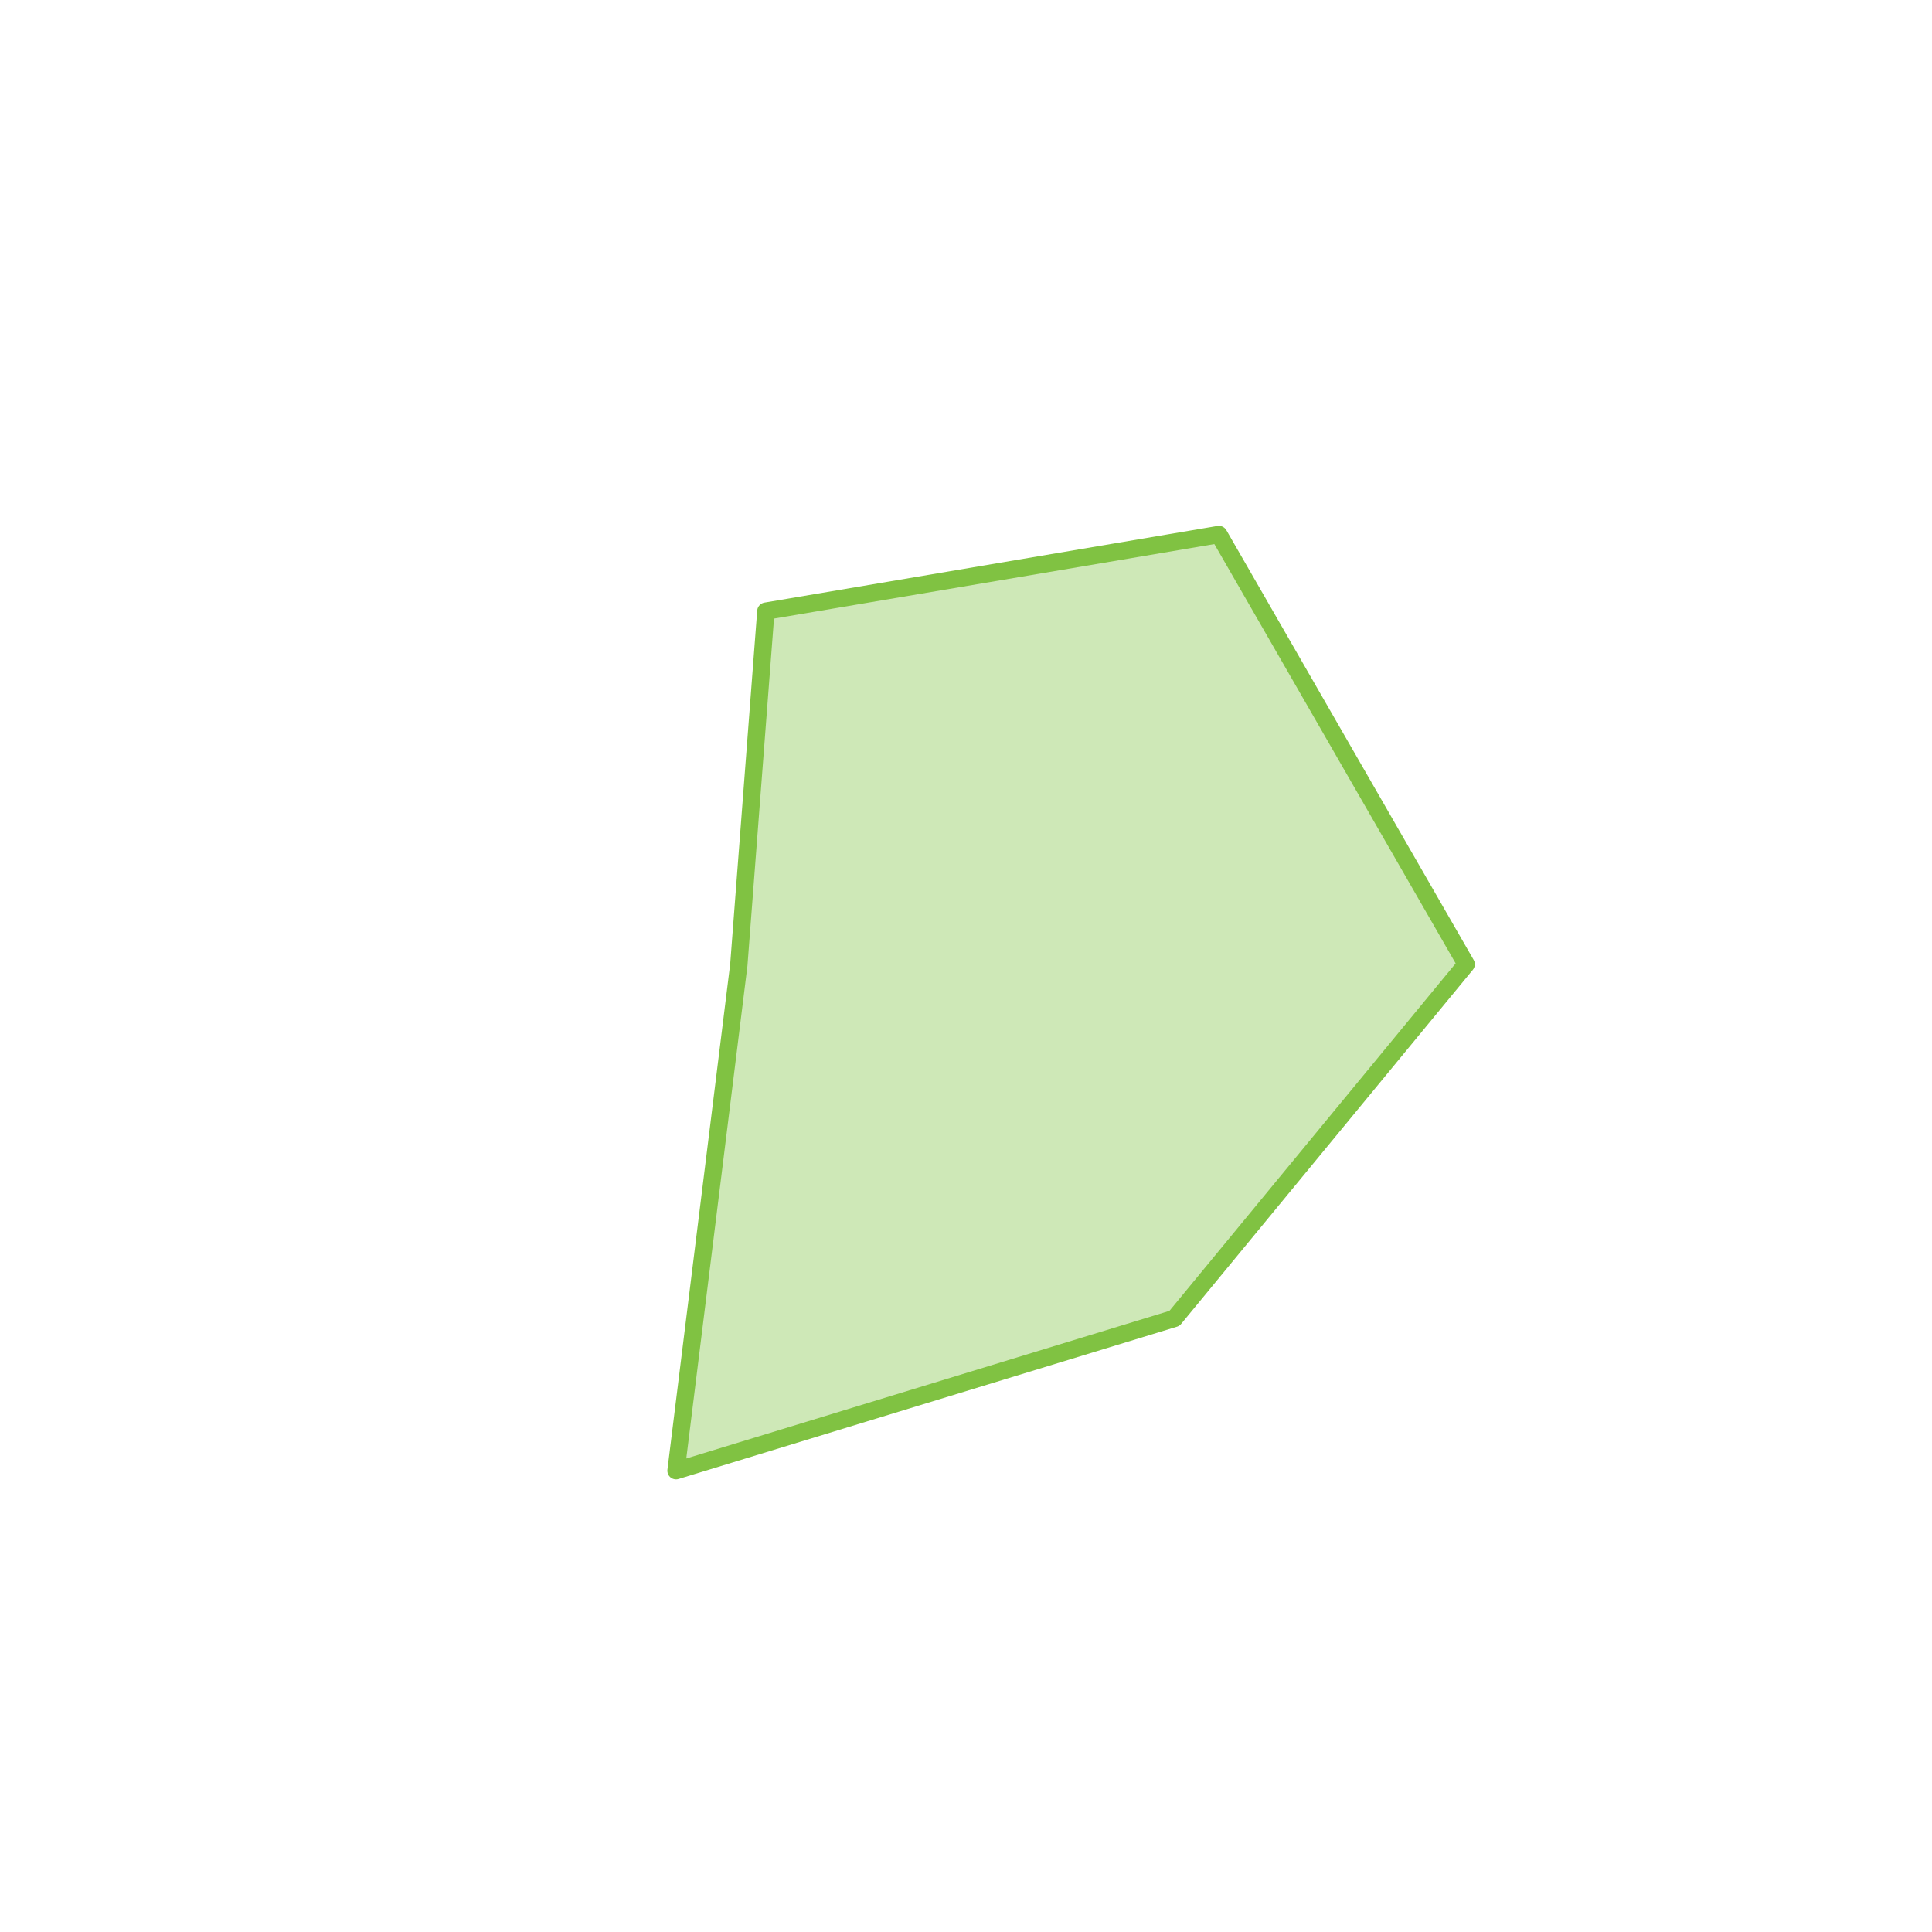 <?xml version="1.0" encoding="utf-8"?>
<!-- Generator: Adobe Illustrator 22.1.0, SVG Export Plug-In . SVG Version: 6.00 Build 0)  -->
<svg version="1.1" id="Livello_1" xmlns="http://www.w3.org/2000/svg" xmlns:xlink="http://www.w3.org/1999/xlink" x="0px" y="0px"
	 viewBox="0 0 557 557" style="enable-background:new 0 0 557 557;" xml:space="preserve">
<style type="text/css">
	.st0{opacity:0.38;fill:#80C242;}
	.st1{fill:none;stroke:#80C242;stroke-width:5;stroke-linejoin:round;stroke-miterlimit:10;}
</style>
<polyline class="st0" points="220.8,176.2 351.4,154.1 422.7,278 338.6,380.1 194.9,424 213,278.2 220.8,176.2 "/>
<polygon class="st1" points="220.8,176.2 351.4,154.1 422.7,278 338.6,380.1 194.9,424 213,278.2 "/>
</svg>
